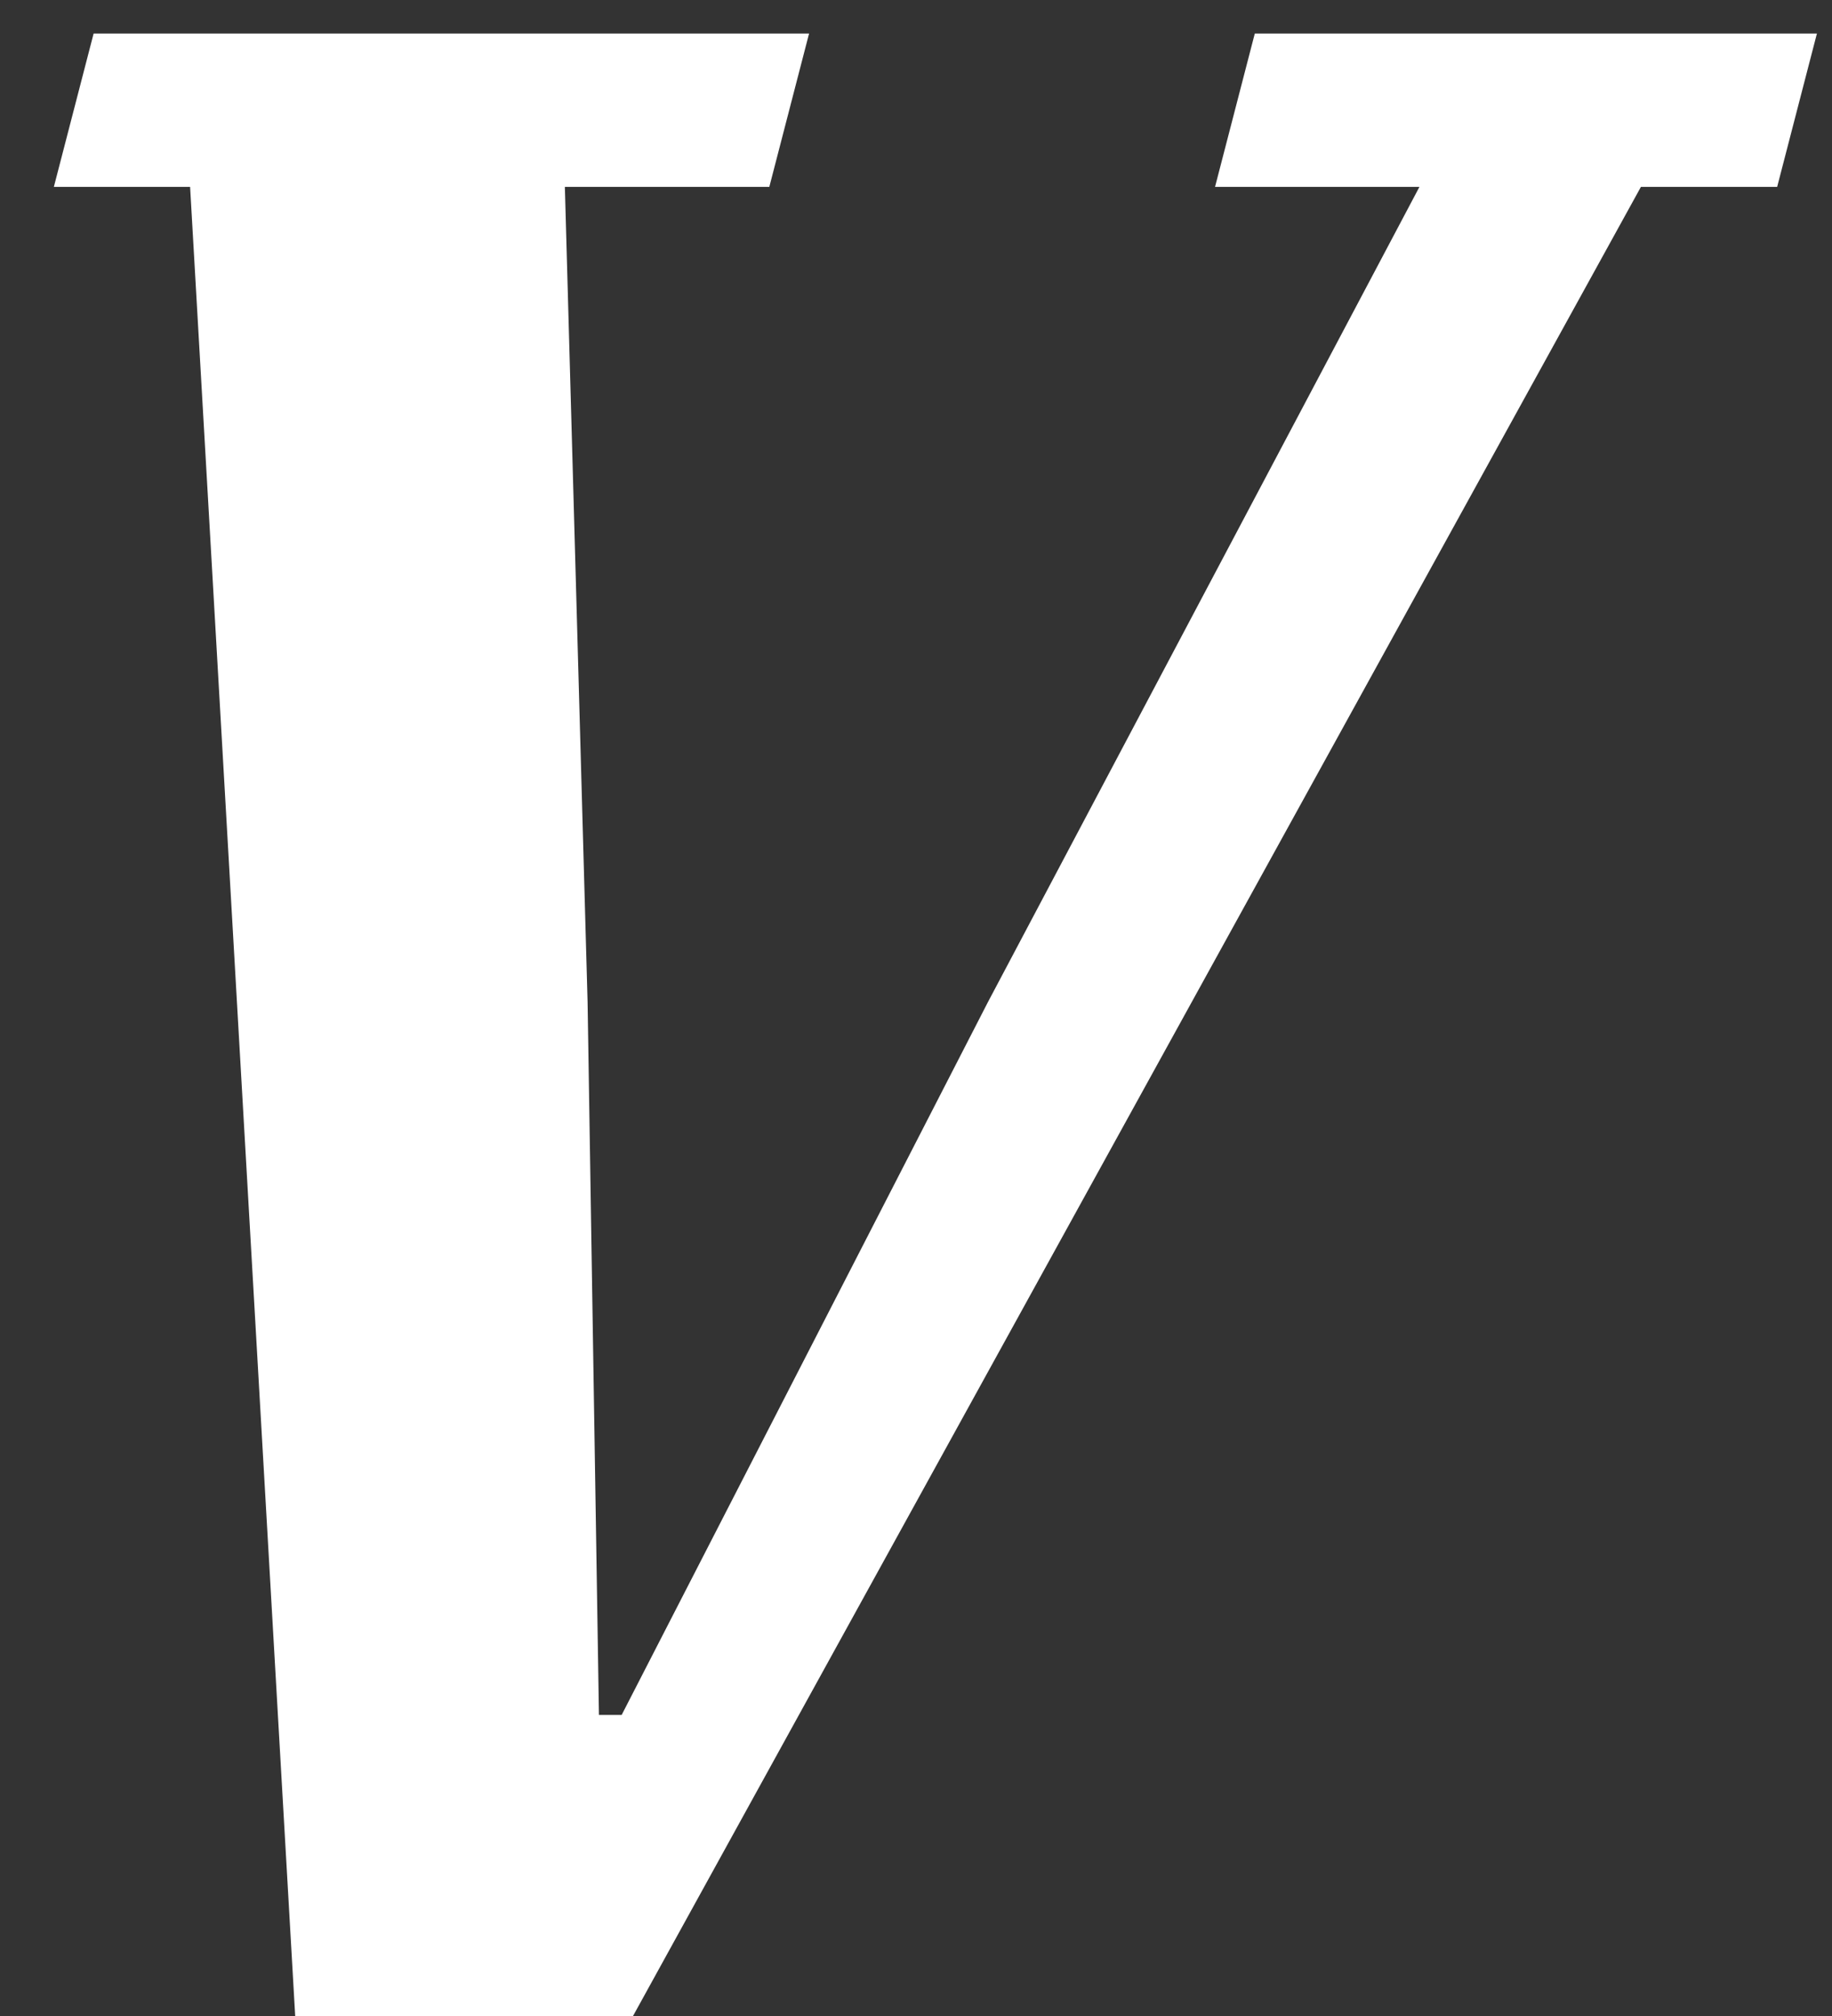 <?xml version="1.0" encoding="UTF-8"?> <svg xmlns="http://www.w3.org/2000/svg" width="30" height="33" viewBox="0 0 30 33" fill="none"><rect x="0" y="0" width="30" height="33" fill="#333333" stroke="none"/><path d="M3.113 3.059H0.882L1.533 0.549H13.249L12.598 3.059H9.25L9.622 16.403L9.808 28.072H10.18L16.178 16.403L23.244 3.059H19.897L20.548 0.549H29.753L29.102 3.059H26.871L10.366 33H4.834L3.113 3.059Z" fill="white"></path></svg> 